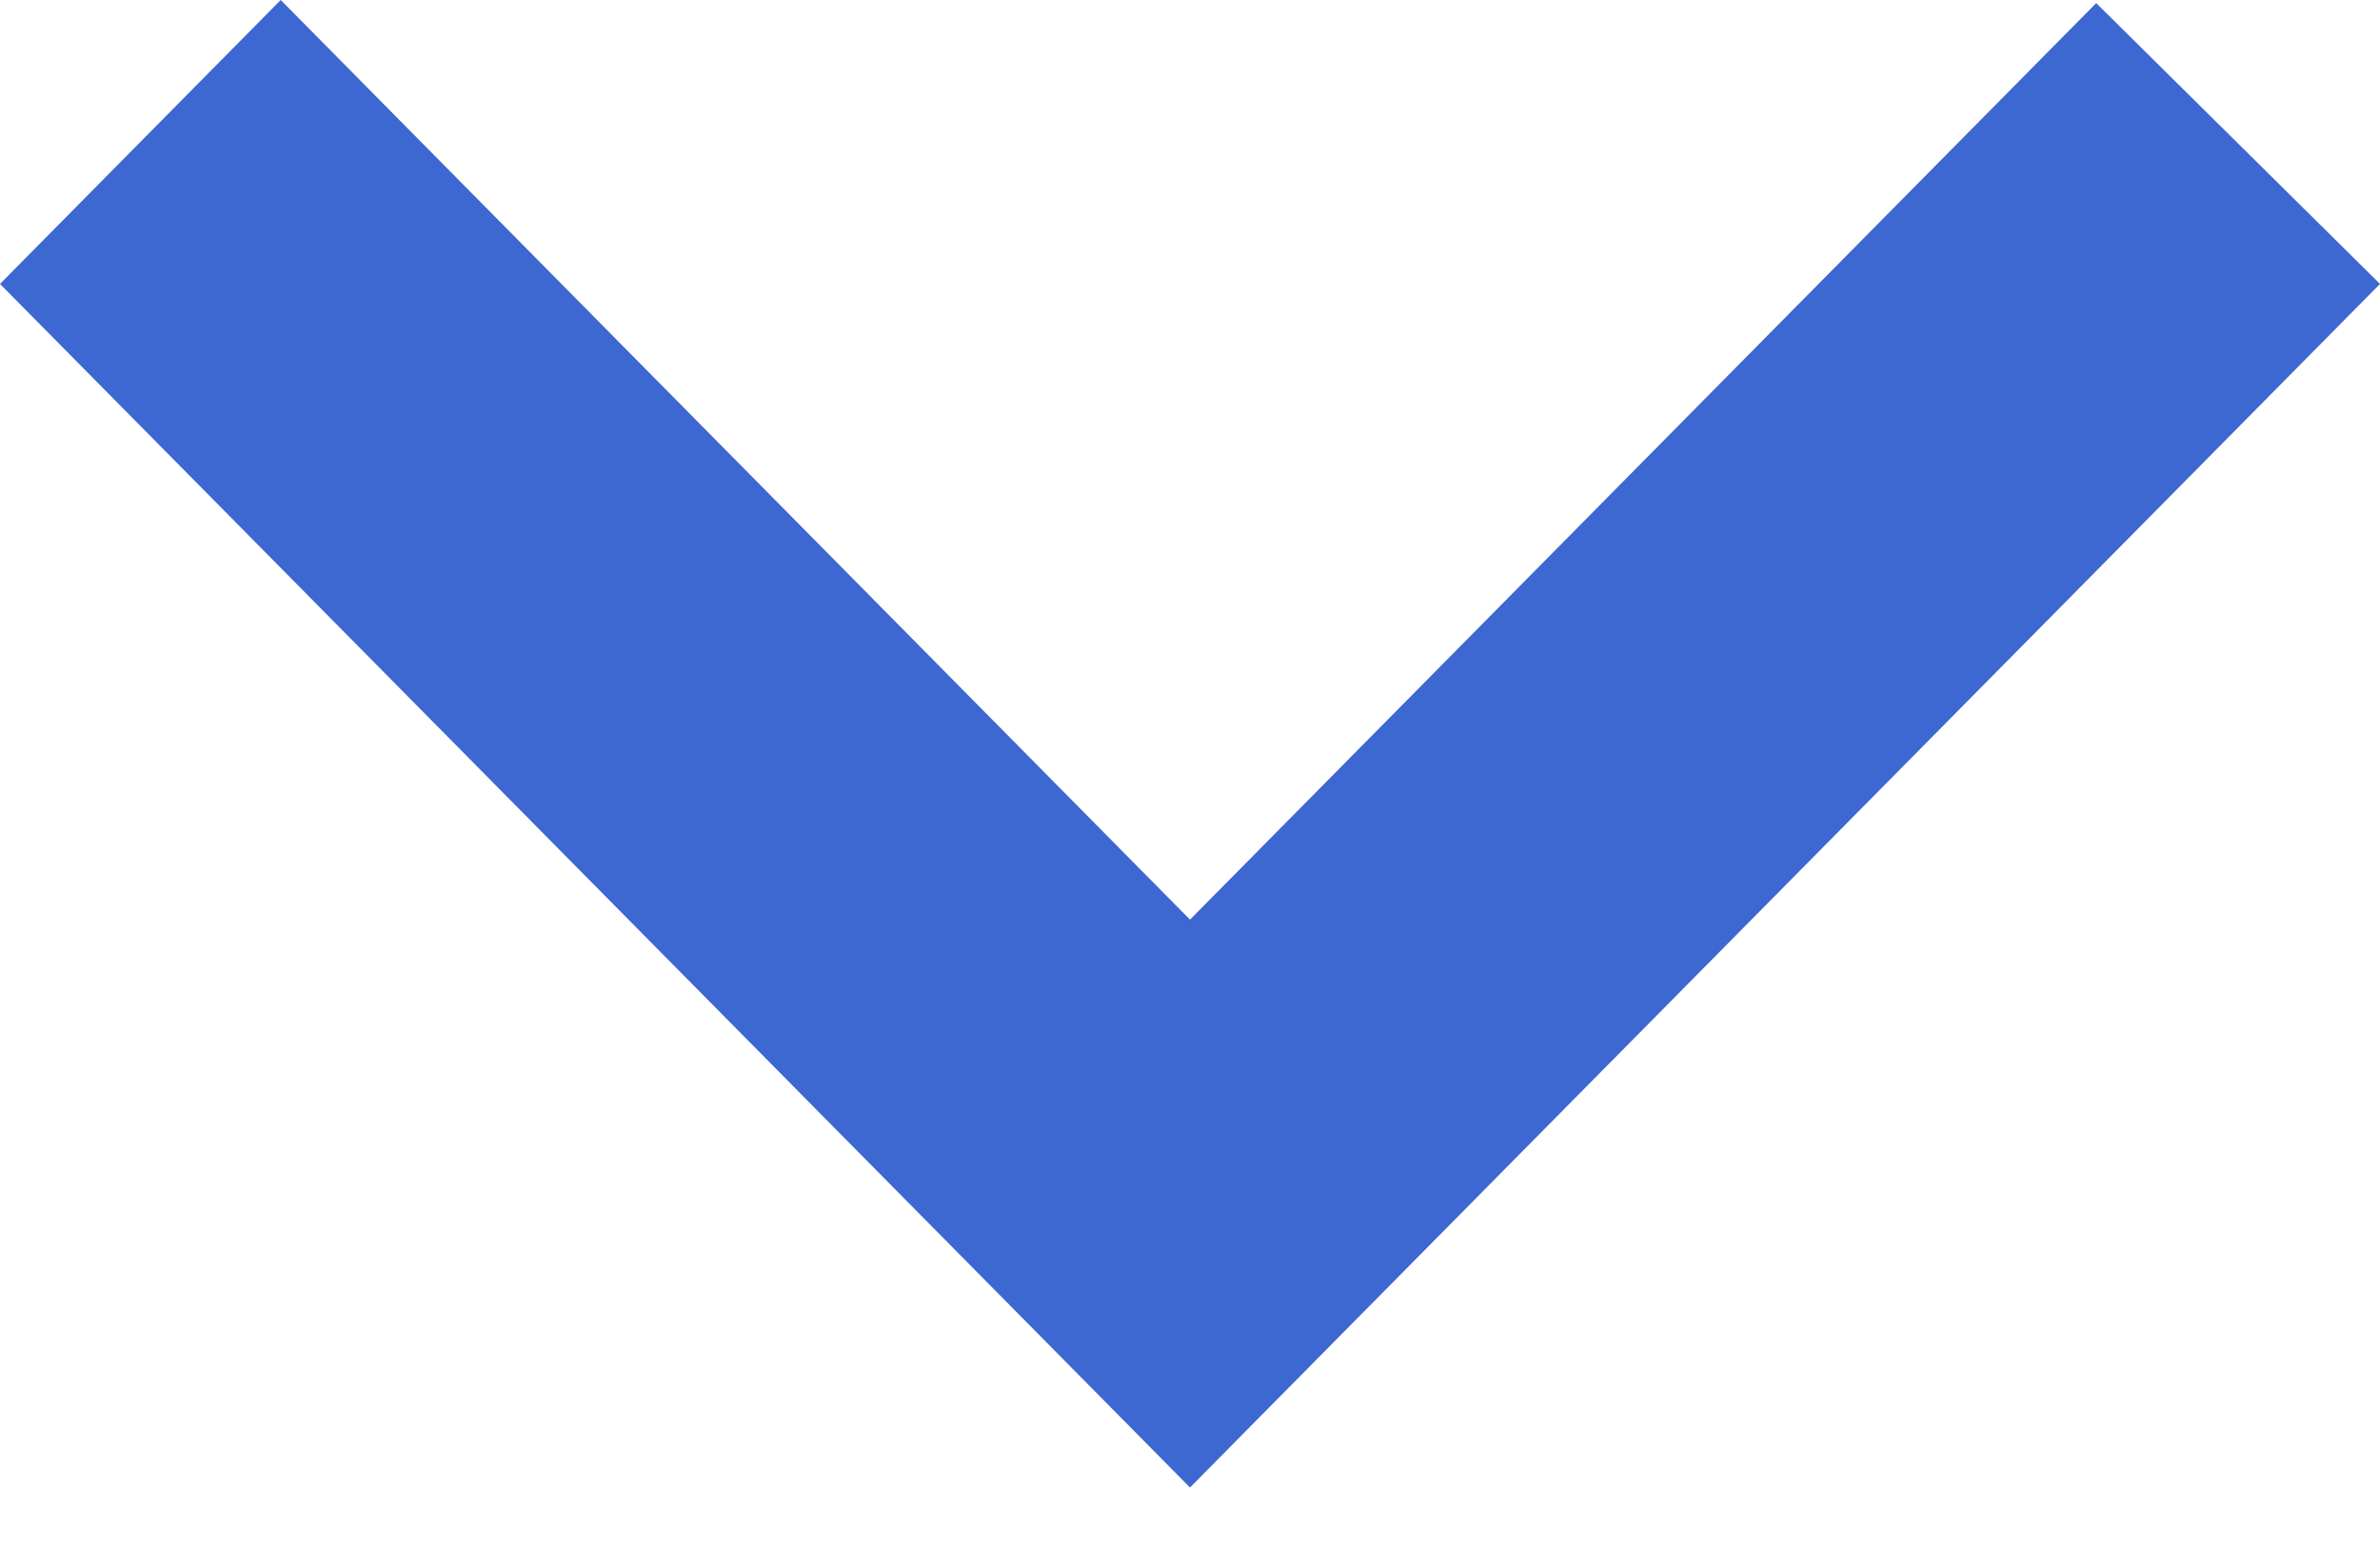 <svg width="20" height="13" viewBox="0 0 20 13" fill="none" xmlns="http://www.w3.org/2000/svg">
<path id="Vector" d="M-1.04291e-07 2.386L2.359 -7.71114e-07L10 7.728L17.615 0.026L20 2.386L10 12.5L-1.04291e-07 2.386Z" fill="#3D67D1"/>
</svg>
